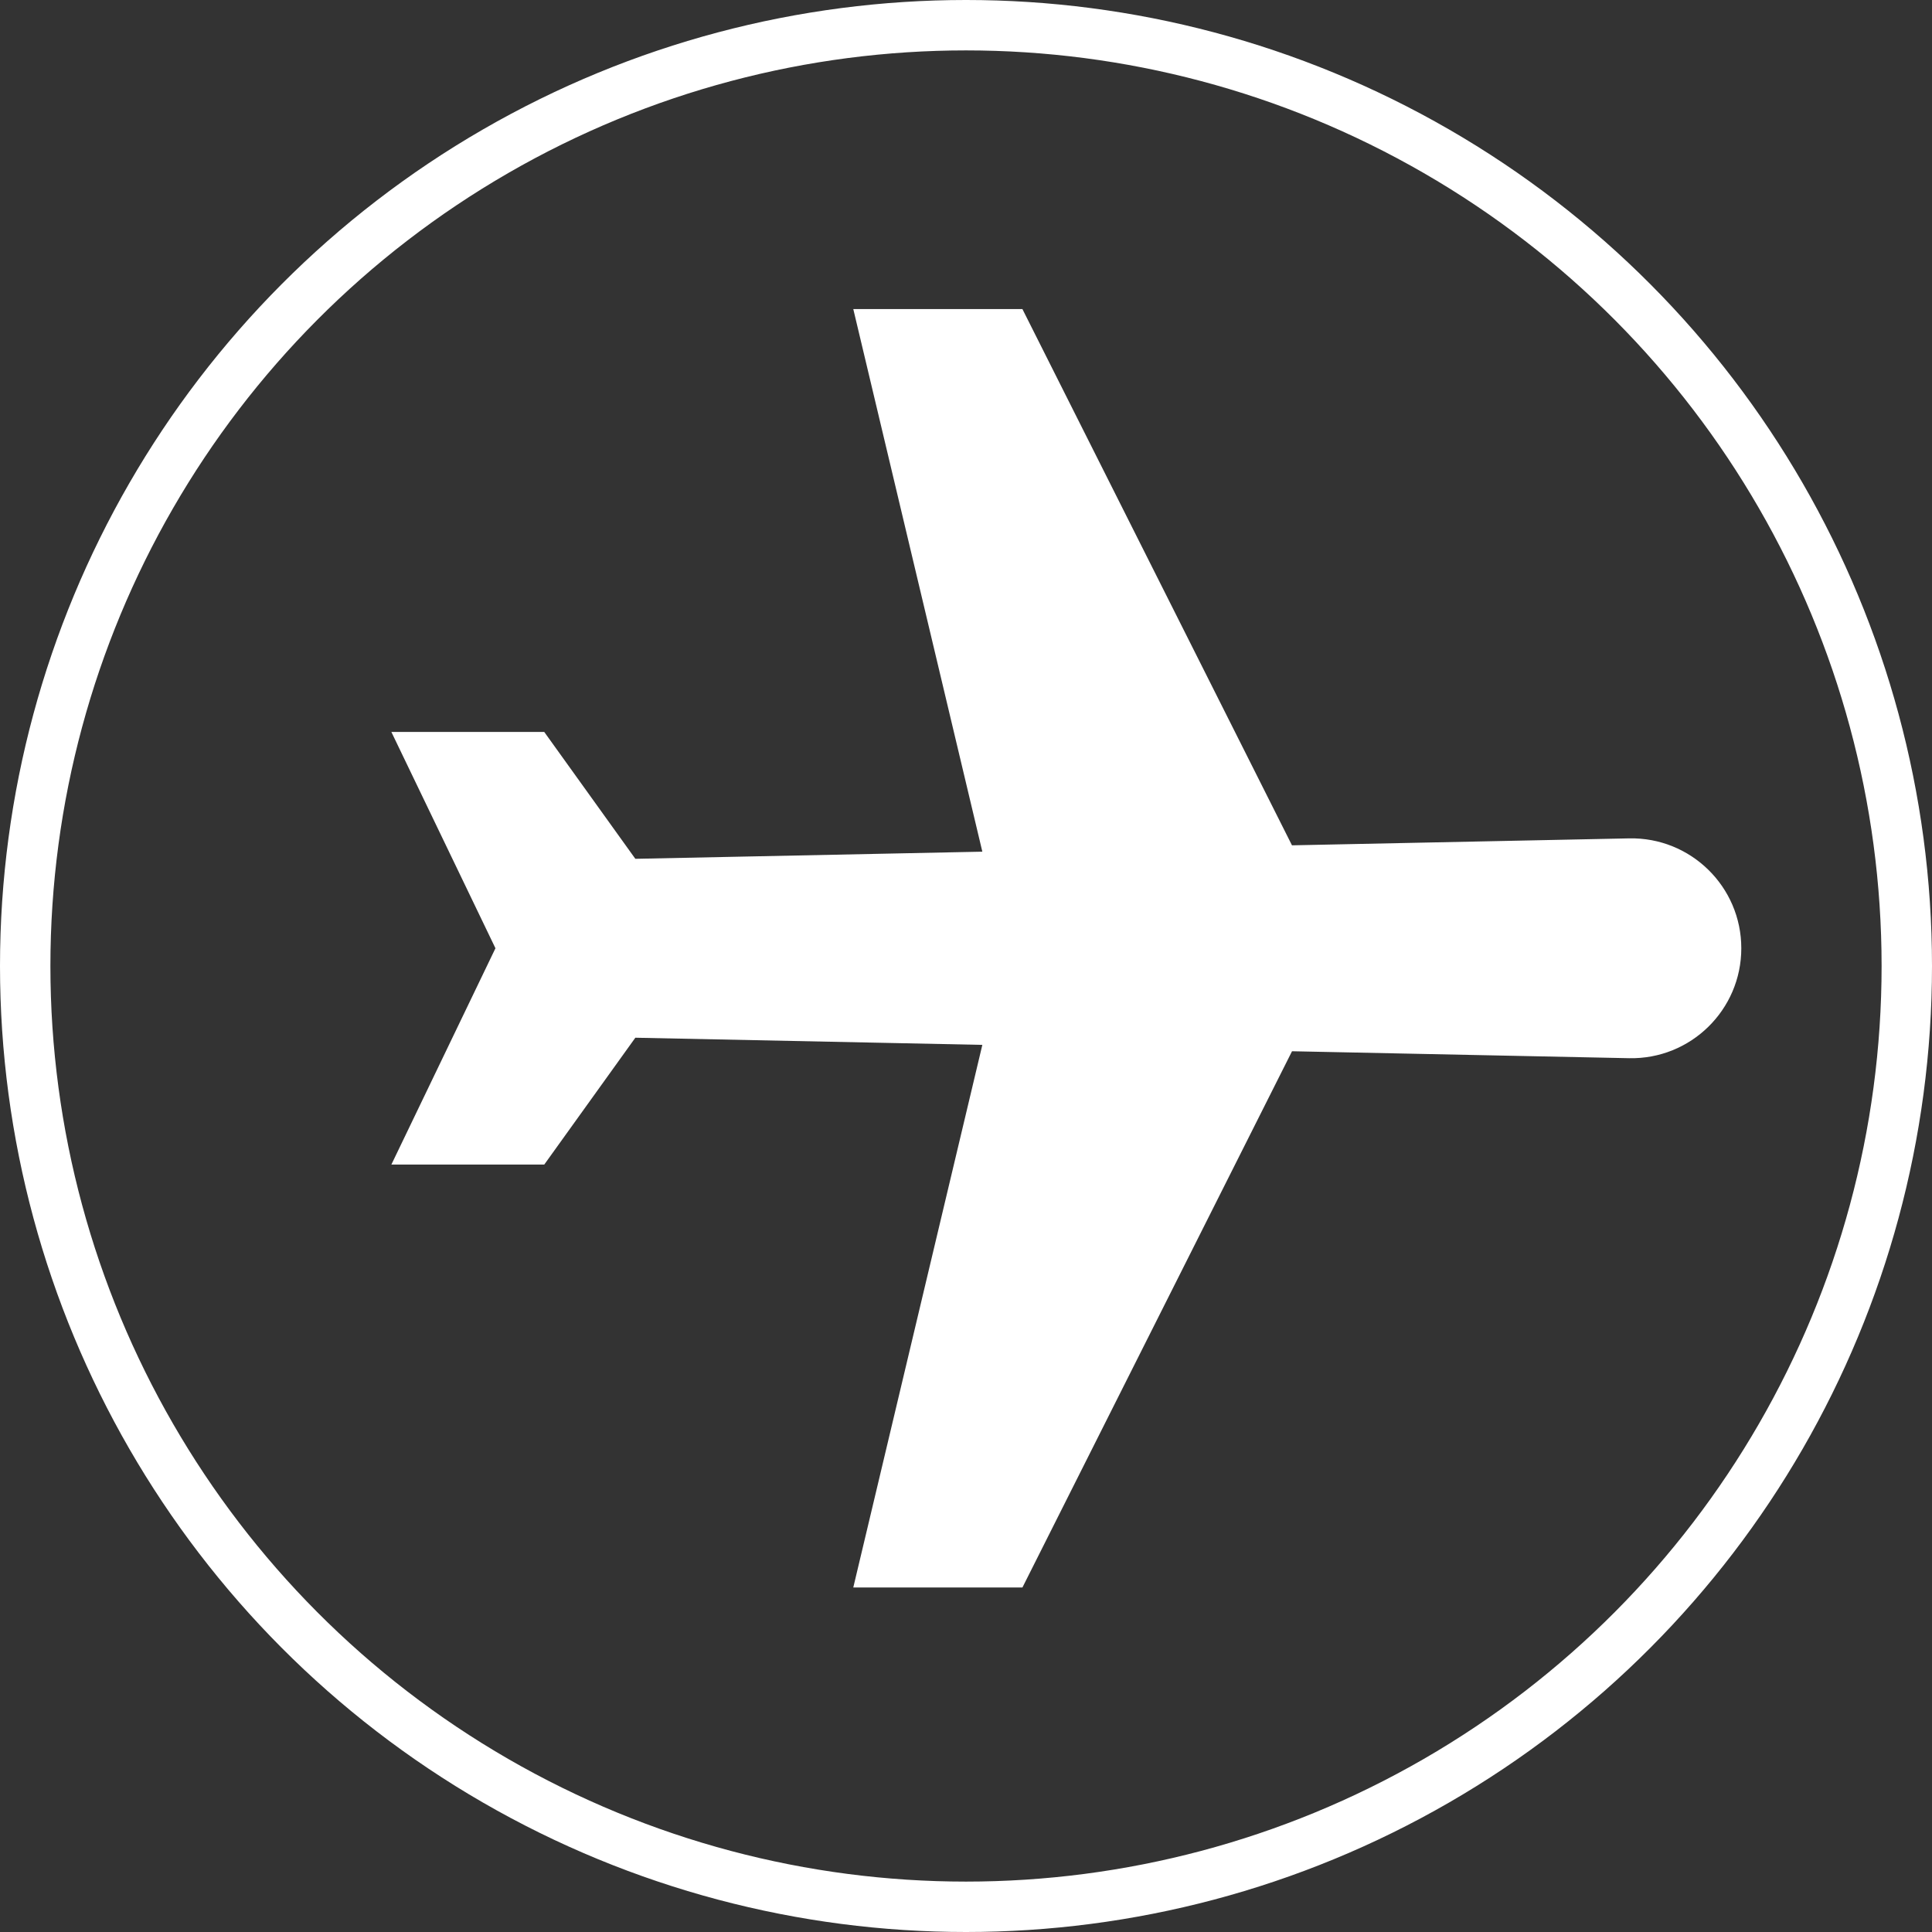 <?xml version="1.0" encoding="utf-8"?>
<!-- Generator: Adobe Illustrator 16.0.0, SVG Export Plug-In . SVG Version: 6.00 Build 0)  -->
<!DOCTYPE svg PUBLIC "-//W3C//DTD SVG 1.1//EN" "http://www.w3.org/Graphics/SVG/1.1/DTD/svg11.dtd">
<svg version="1.1" id="bullet" xmlns="http://www.w3.org/2000/svg" xmlns:xlink="http://www.w3.org/1999/xlink" x="0px" y="0px"
	 width="115px" height="115px" viewBox="0 0 115 115" enable-background="new 0 0 115 115" xml:space="preserve">
<rect x="0" y="0" width="115" height="115" fill="#333333" stroke="none"/>
<g id="Elipse_4">
	<circle fill="none" cx="57.5" cy="57.5" r="57.5"/>
	<circle fill="none" stroke="#FFFFFF" stroke-width="3" cx="57.5" cy="57.5" r="56"/>
</g>
<g>
	<g>
		<path fill="#FFFFFF" d="M103.649,56.445c0-3.667-3.012-6.617-6.679-6.542l-20.066,0.414L60.858,18.397H50.791l7.682,32.298
			l-20.655,0.425l-5.422-7.551h-9.1l6.195,12.875L23.296,69.32h9.1l5.422-7.551l20.655,0.426l-7.682,32.297h10.068l16.047-31.918
			l20.065,0.414C100.638,63.063,103.649,60.111,103.649,56.445z"/>
	</g>
</g>
</svg>
